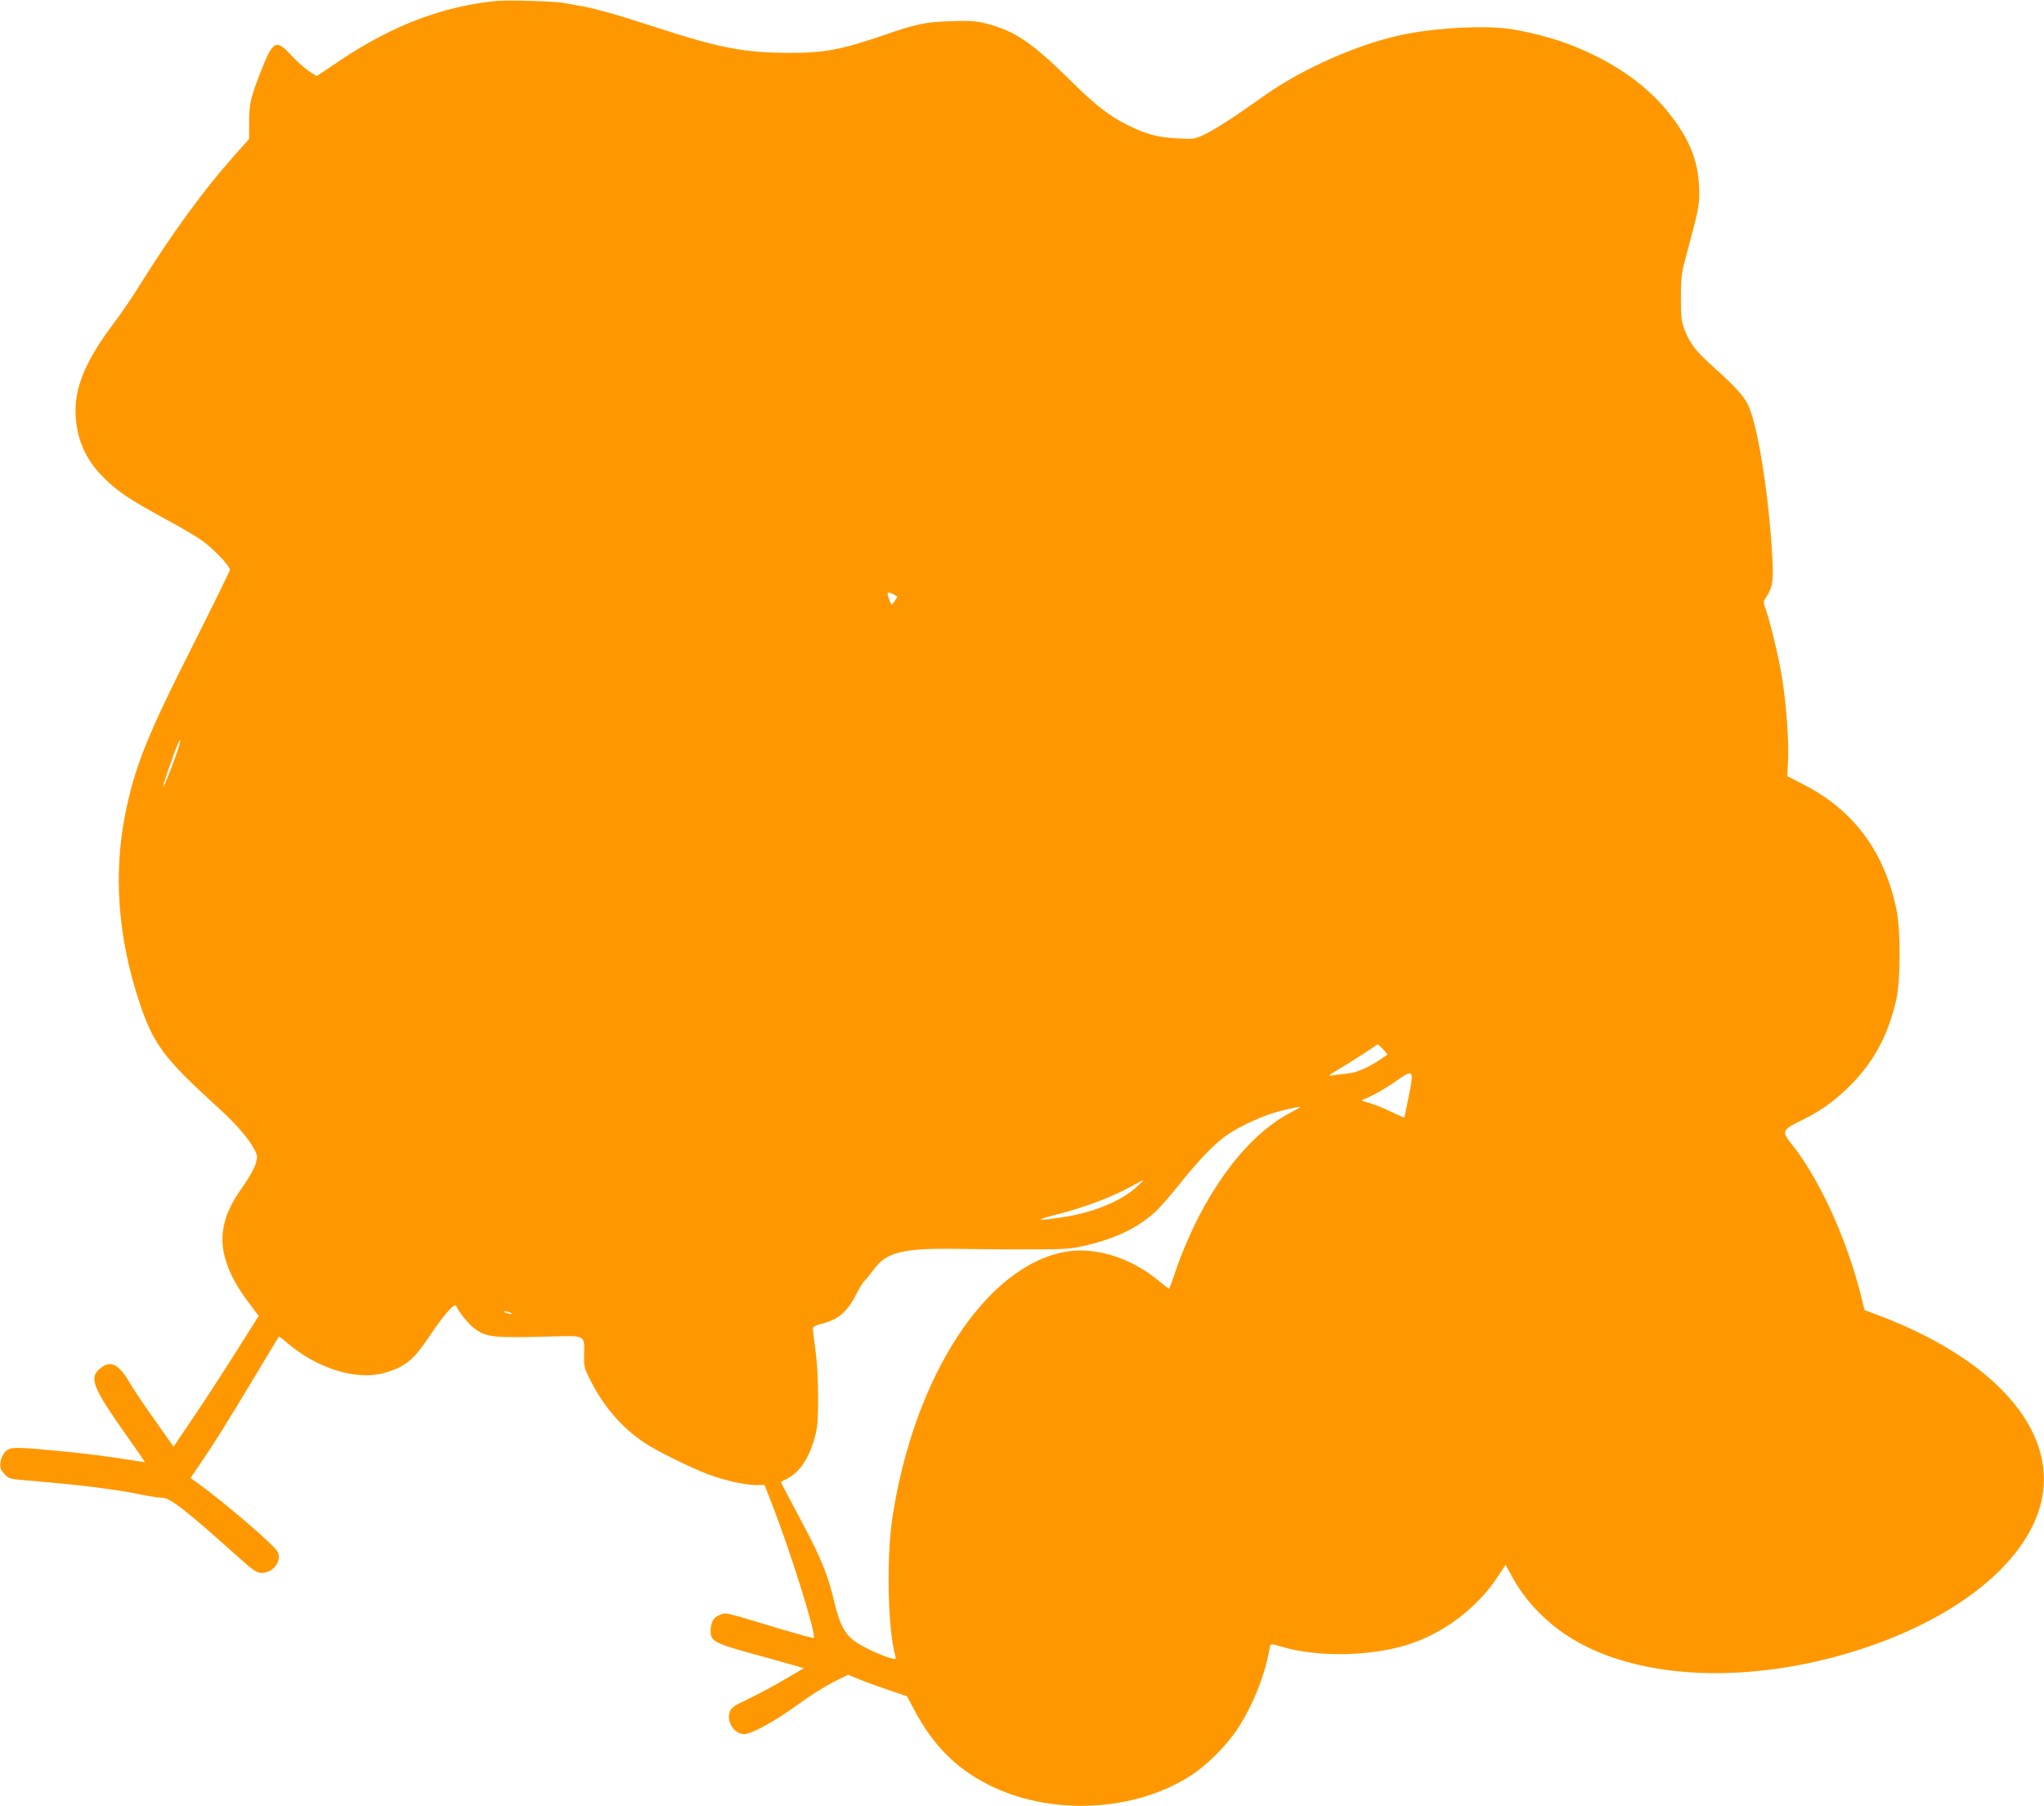 <?xml version="1.0" standalone="no"?>
<!DOCTYPE svg PUBLIC "-//W3C//DTD SVG 20010904//EN"
 "http://www.w3.org/TR/2001/REC-SVG-20010904/DTD/svg10.dtd">
<svg version="1.0" xmlns="http://www.w3.org/2000/svg"
 width="1280pt" height="1131pt" viewBox="0 0 1280 1131"
 preserveAspectRatio="xMidYMid meet">
<g transform="translate(0,1131) scale(0.1,-0.1)"
fill="#ff9800" stroke="none">
<path d="M3110 11304 c-331 -31 -653 -153 -975 -369 l-152 -102 -49 32 c-27
18 -76 62 -110 99 -94 102 -114 93 -187 -92 -68 -173 -77 -212 -77 -329 l0
-103 -96 -108 c-183 -205 -379 -473 -578 -790 -52 -84 -123 -190 -157 -234
-210 -275 -279 -456 -250 -656 18 -130 72 -235 170 -333 90 -89 160 -136 386
-259 94 -50 198 -112 231 -136 67 -47 174 -159 174 -181 0 -8 -103 -217 -228
-466 -291 -575 -367 -765 -427 -1062 -76 -376 -47 -773 86 -1176 88 -267 153
-354 493 -664 109 -98 192 -193 227 -260 22 -40 22 -48 11 -91 -7 -25 -41 -87
-77 -139 -80 -114 -110 -178 -126 -266 -25 -139 26 -291 155 -462 l66 -88
-156 -247 c-86 -136 -206 -320 -267 -409 l-110 -163 -115 163 c-64 89 -138
199 -164 245 -70 117 -122 137 -190 74 -59 -55 -31 -122 171 -407 66 -93 119
-170 118 -171 -1 -1 -69 9 -151 22 -82 13 -219 30 -305 39 -367 36 -385 36
-418 3 -15 -15 -27 -41 -30 -65 -4 -34 -1 -45 23 -72 28 -31 33 -33 139 -42
338 -28 555 -55 724 -90 51 -10 109 -19 128 -19 48 0 149 -79 467 -364 106
-95 123 -106 156 -106 70 0 125 71 100 130 -16 38 -330 308 -506 435 l-41 29
62 91 c76 110 170 260 350 560 76 127 139 232 141 234 2 2 19 -10 38 -27 203
-178 463 -256 647 -193 114 38 163 80 259 224 89 133 159 212 167 189 13 -35
73 -110 111 -139 77 -59 115 -63 505 -52 192 5 188 7 185 -115 -2 -78 0 -84
46 -173 82 -159 196 -289 337 -382 74 -49 291 -156 394 -194 100 -38 231 -67
297 -67 l56 0 40 -103 c120 -306 286 -836 268 -854 -3 -3 -103 24 -223 60
-351 106 -326 100 -367 83 -40 -16 -56 -47 -56 -102 0 -59 26 -74 220 -129 96
-26 218 -60 270 -75 l94 -27 -123 -72 c-67 -40 -169 -94 -225 -121 -85 -39
-105 -53 -115 -78 -25 -60 26 -142 89 -142 47 0 200 85 336 185 71 52 171 115
222 141 l93 46 72 -30 c39 -16 123 -46 185 -67 l112 -38 45 -85 c118 -221 259
-364 461 -467 391 -200 925 -174 1281 62 83 55 187 156 255 247 95 127 185
331 218 491 7 33 14 65 15 72 3 8 20 6 62 -7 231 -72 589 -64 825 19 215 75
414 229 538 418 l48 74 41 -75 c77 -141 195 -269 336 -363 392 -264 1043 -315
1705 -134 695 191 1189 570 1276 980 92 437 -295 877 -1015 1151 l-95 36 -18
74 c-93 376 -268 757 -450 980 -49 61 -41 79 60 127 122 59 204 115 301 208
161 155 257 330 308 565 25 116 25 427 0 549 -74 363 -265 623 -577 785 l-108
56 5 93 c7 115 -11 363 -38 526 -20 125 -74 348 -103 429 -15 42 -15 44 9 80
36 55 42 102 33 252 -22 396 -95 841 -155 952 -31 57 -82 112 -220 236 -104
93 -139 139 -174 227 -20 53 -23 77 -23 200 0 121 4 154 27 240 84 312 87 330
88 415 0 179 -48 314 -169 475 -146 196 -366 351 -650 459 -104 40 -271 82
-377 96 -151 20 -414 8 -620 -29 -281 -50 -660 -213 -910 -392 -185 -132 -314
-215 -380 -245 -54 -25 -65 -26 -159 -21 -128 7 -198 26 -311 82 -121 60 -201
122 -374 293 -231 227 -340 300 -513 344 -70 17 -102 20 -227 15 -156 -5 -213
-17 -404 -83 -282 -97 -385 -116 -613 -115 -273 1 -429 31 -811 155 -251 82
-375 117 -473 136 -36 6 -87 16 -115 21 -54 11 -351 20 -425 13z m2483 -3715
c12 -7 24 -13 26 -15 2 -2 -6 -14 -16 -28 l-20 -25 -16 39 c-16 42 -11 48 26
29z m-4473 -956 c-21 -69 -93 -253 -97 -250 -4 5 14 61 64 200 20 54 38 96 40
93 3 -3 0 -22 -7 -43z m7541 -1894 c16 -18 28 -33 27 -34 -108 -77 -182 -112
-258 -119 -36 -4 -78 -9 -95 -12 -21 -4 -7 8 50 41 44 26 116 71 160 100 44
30 82 54 83 55 2 0 17 -14 33 -31z m161 -294 c-14 -71 -27 -132 -28 -133 -1
-2 -40 15 -86 37 -46 23 -108 47 -138 55 -41 10 -50 16 -35 20 47 16 132 63
208 116 109 77 113 73 79 -95z m-735 -100 c-185 -95 -361 -278 -514 -535 -87
-145 -168 -326 -224 -497 -13 -40 -26 -73 -29 -73 -3 0 -30 21 -60 46 -178
148 -398 217 -586 185 -498 -87 -949 -777 -1085 -1661 -39 -254 -30 -696 17
-869 7 -22 5 -23 -22 -17 -53 13 -168 65 -219 99 -71 46 -108 113 -141 256
-37 161 -79 266 -193 481 -54 102 -108 204 -120 227 l-21 43 38 19 c80 41 138
128 174 259 18 65 21 106 21 257 0 111 -7 224 -17 295 -9 63 -16 122 -16 131
0 10 17 19 53 28 108 27 163 75 222 191 18 36 40 72 49 79 8 7 34 39 58 71 78
108 182 134 518 129 124 -2 333 -4 465 -3 222 0 248 2 351 26 184 43 322 111
430 210 26 24 92 99 147 168 129 161 227 262 301 312 84 58 228 123 321 147
159 40 166 39 82 -4z m-972 -471 c-100 -89 -274 -160 -467 -188 -170 -25 -174
-18 -13 23 160 41 332 106 449 171 39 22 73 40 76 39 3 0 -17 -20 -45 -45z
m-3920 -784 c13 -5 14 -9 5 -9 -8 0 -24 4 -35 9 -13 5 -14 9 -5 9 8 0 24 -4
35 -9z"/>
</g>
</svg>

